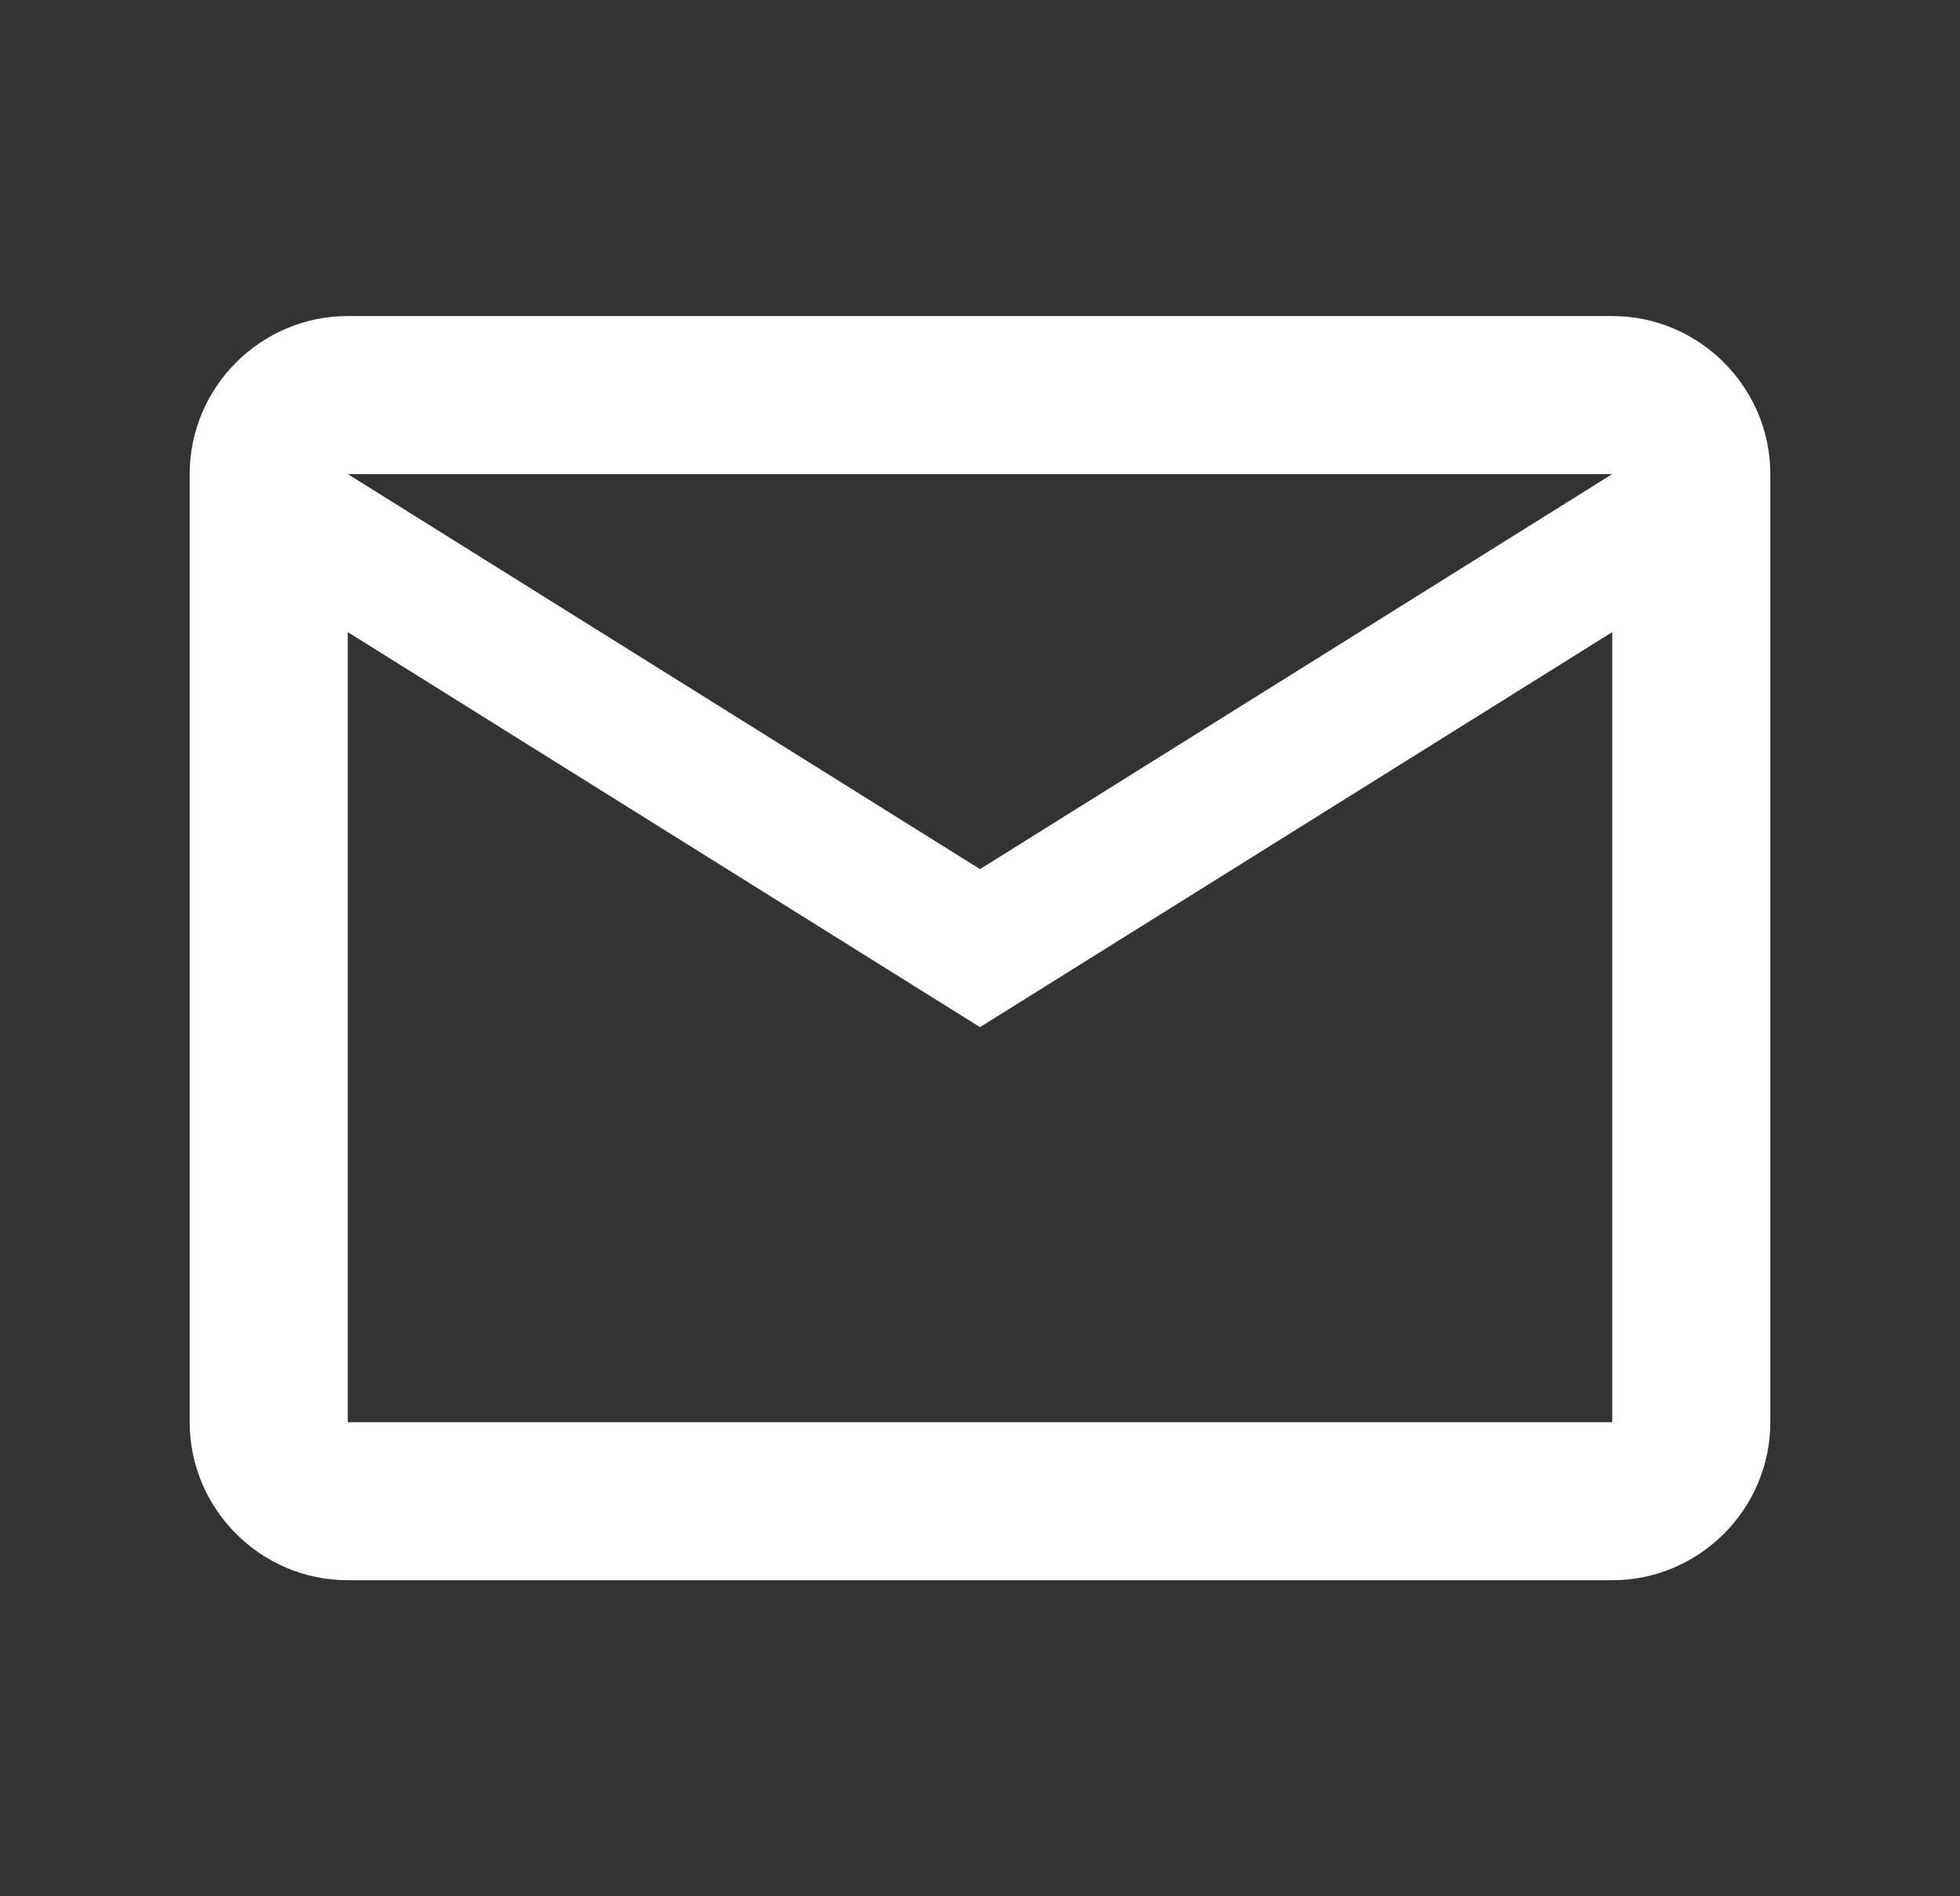 <svg width="31" height="30" viewBox="0 0 31 30" fill="none" xmlns="http://www.w3.org/2000/svg">
<rect x="0" y="0" width="31" height="30" fill="#333333" stroke="none"/>
<g id="Email">
<path id="Vector" d="M28 7.5C28 6.125 26.875 5 25.5 5H5.5C4.125 5 3 6.125 3 7.5V22.5C3 23.875 4.125 25 5.5 25H25.5C26.875 25 28 23.875 28 22.5V7.5ZM25.5 7.5L15.5 13.75L5.5 7.5H25.5ZM25.5 22.5H5.5V10L15.5 16.25L25.5 10V22.5Z" fill="white"/>
</g>
</svg>
